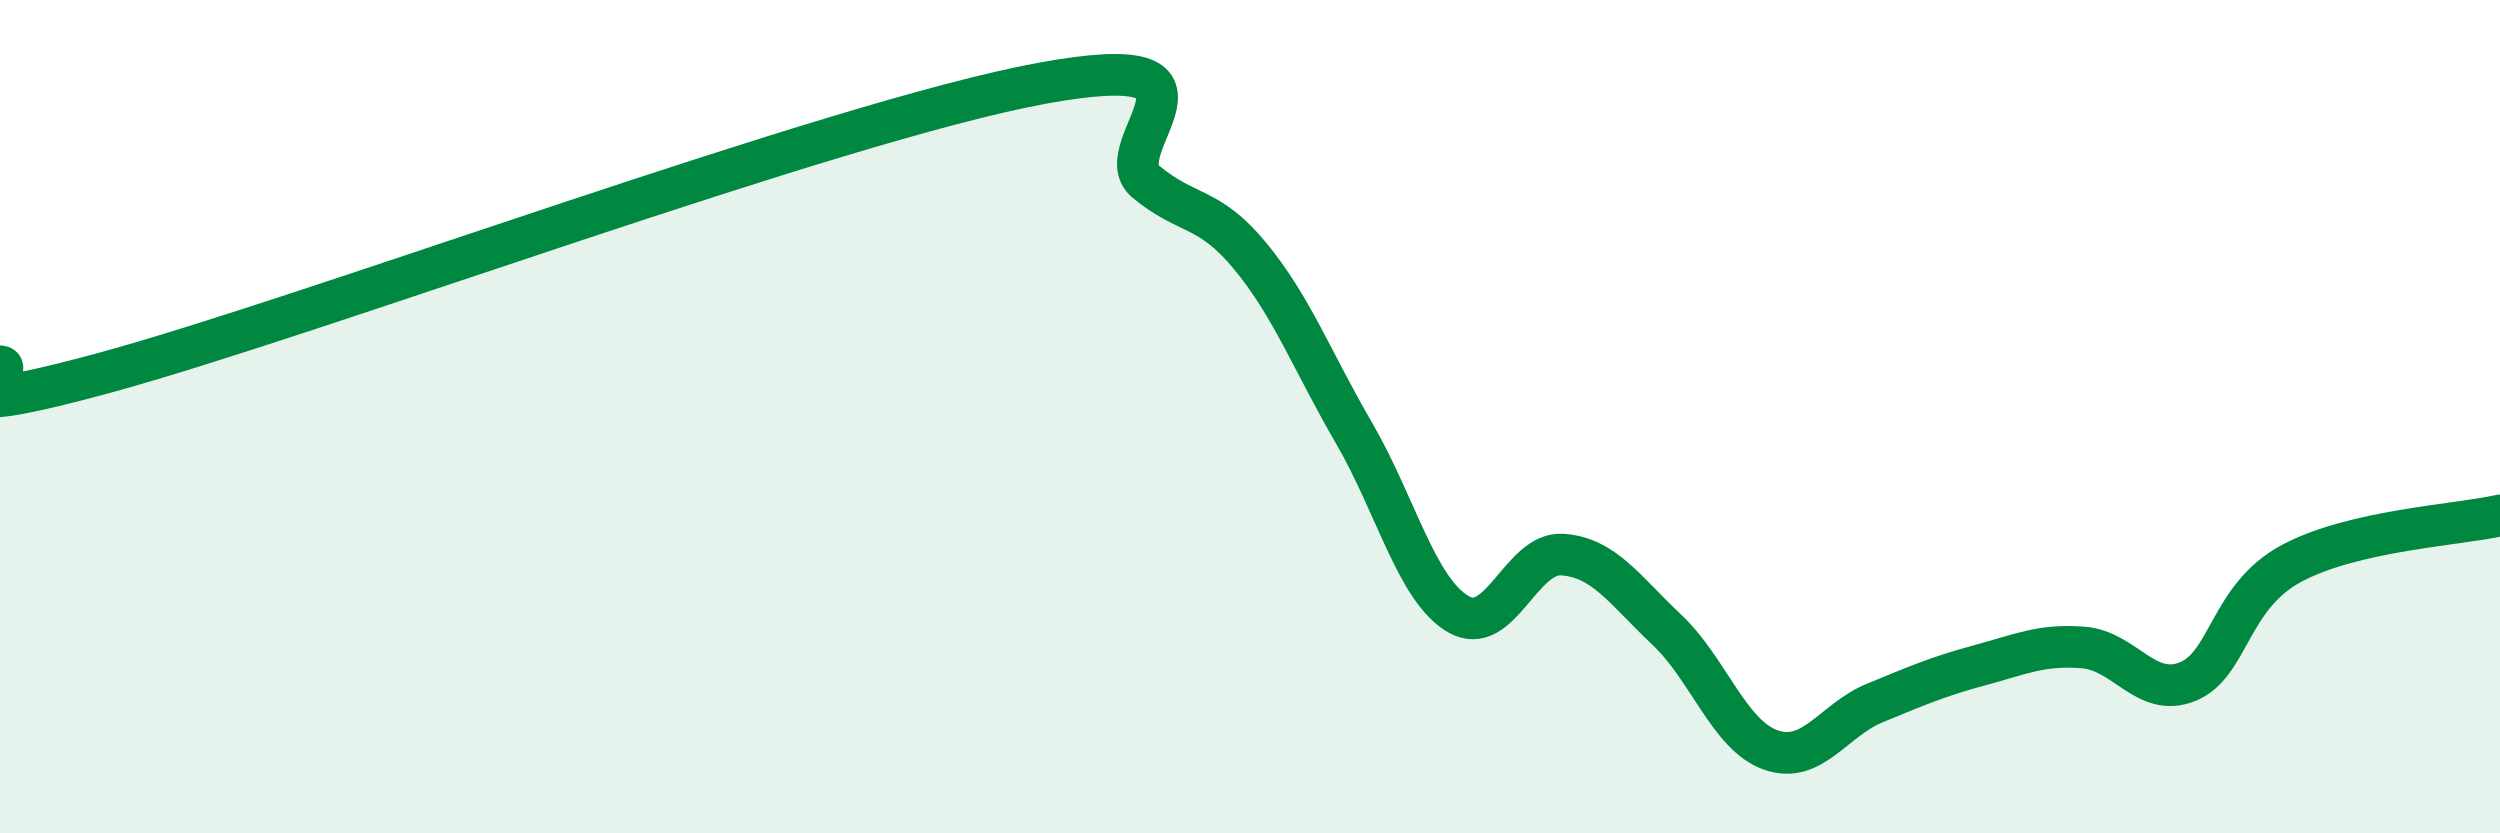 
    <svg width="60" height="20" viewBox="0 0 60 20" xmlns="http://www.w3.org/2000/svg">
      <path
        d="M 0,8.79 C 0.5,8.82 -2.5,10.31 2.5,8.95 C 7.5,7.59 20,2.92 25,2 C 30,1.08 26.5,3.53 27.5,4.36 C 28.5,5.19 29,4.93 30,6.14 C 31,7.35 31.5,8.68 32.5,10.4 C 33.5,12.12 34,14.16 35,14.74 C 36,15.32 36.5,13.24 37.5,13.31 C 38.5,13.38 39,14.17 40,15.11 C 41,16.05 41.5,17.65 42.5,18 C 43.5,18.35 44,17.28 45,16.87 C 46,16.46 46.5,16.24 47.5,15.97 C 48.5,15.7 49,15.46 50,15.54 C 51,15.62 51.5,16.76 52.5,16.36 C 53.5,15.96 53.5,14.32 55,13.52 C 56.5,12.72 59,12.6 60,12.37L60 20L0 20Z"
        fill="#008740"
        opacity="0.1"
        stroke-linecap="round"
        stroke-linejoin="round"
      />
      <path
        d="M 0,8.79 C 0.5,8.82 -2.5,10.31 2.5,8.95 C 7.5,7.59 20,2.92 25,2 C 30,1.08 26.5,3.53 27.5,4.36 C 28.5,5.19 29,4.93 30,6.14 C 31,7.35 31.5,8.68 32.5,10.4 C 33.5,12.12 34,14.16 35,14.74 C 36,15.32 36.5,13.24 37.5,13.31 C 38.5,13.38 39,14.17 40,15.11 C 41,16.05 41.5,17.65 42.5,18 C 43.5,18.35 44,17.28 45,16.87 C 46,16.46 46.5,16.24 47.5,15.97 C 48.5,15.7 49,15.46 50,15.54 C 51,15.62 51.5,16.76 52.5,16.36 C 53.5,15.96 53.5,14.32 55,13.52 C 56.5,12.72 59,12.6 60,12.37"
        stroke="#008740"
        stroke-width="1"
        fill="none"
        stroke-linecap="round"
        stroke-linejoin="round"
      />
    </svg>
  